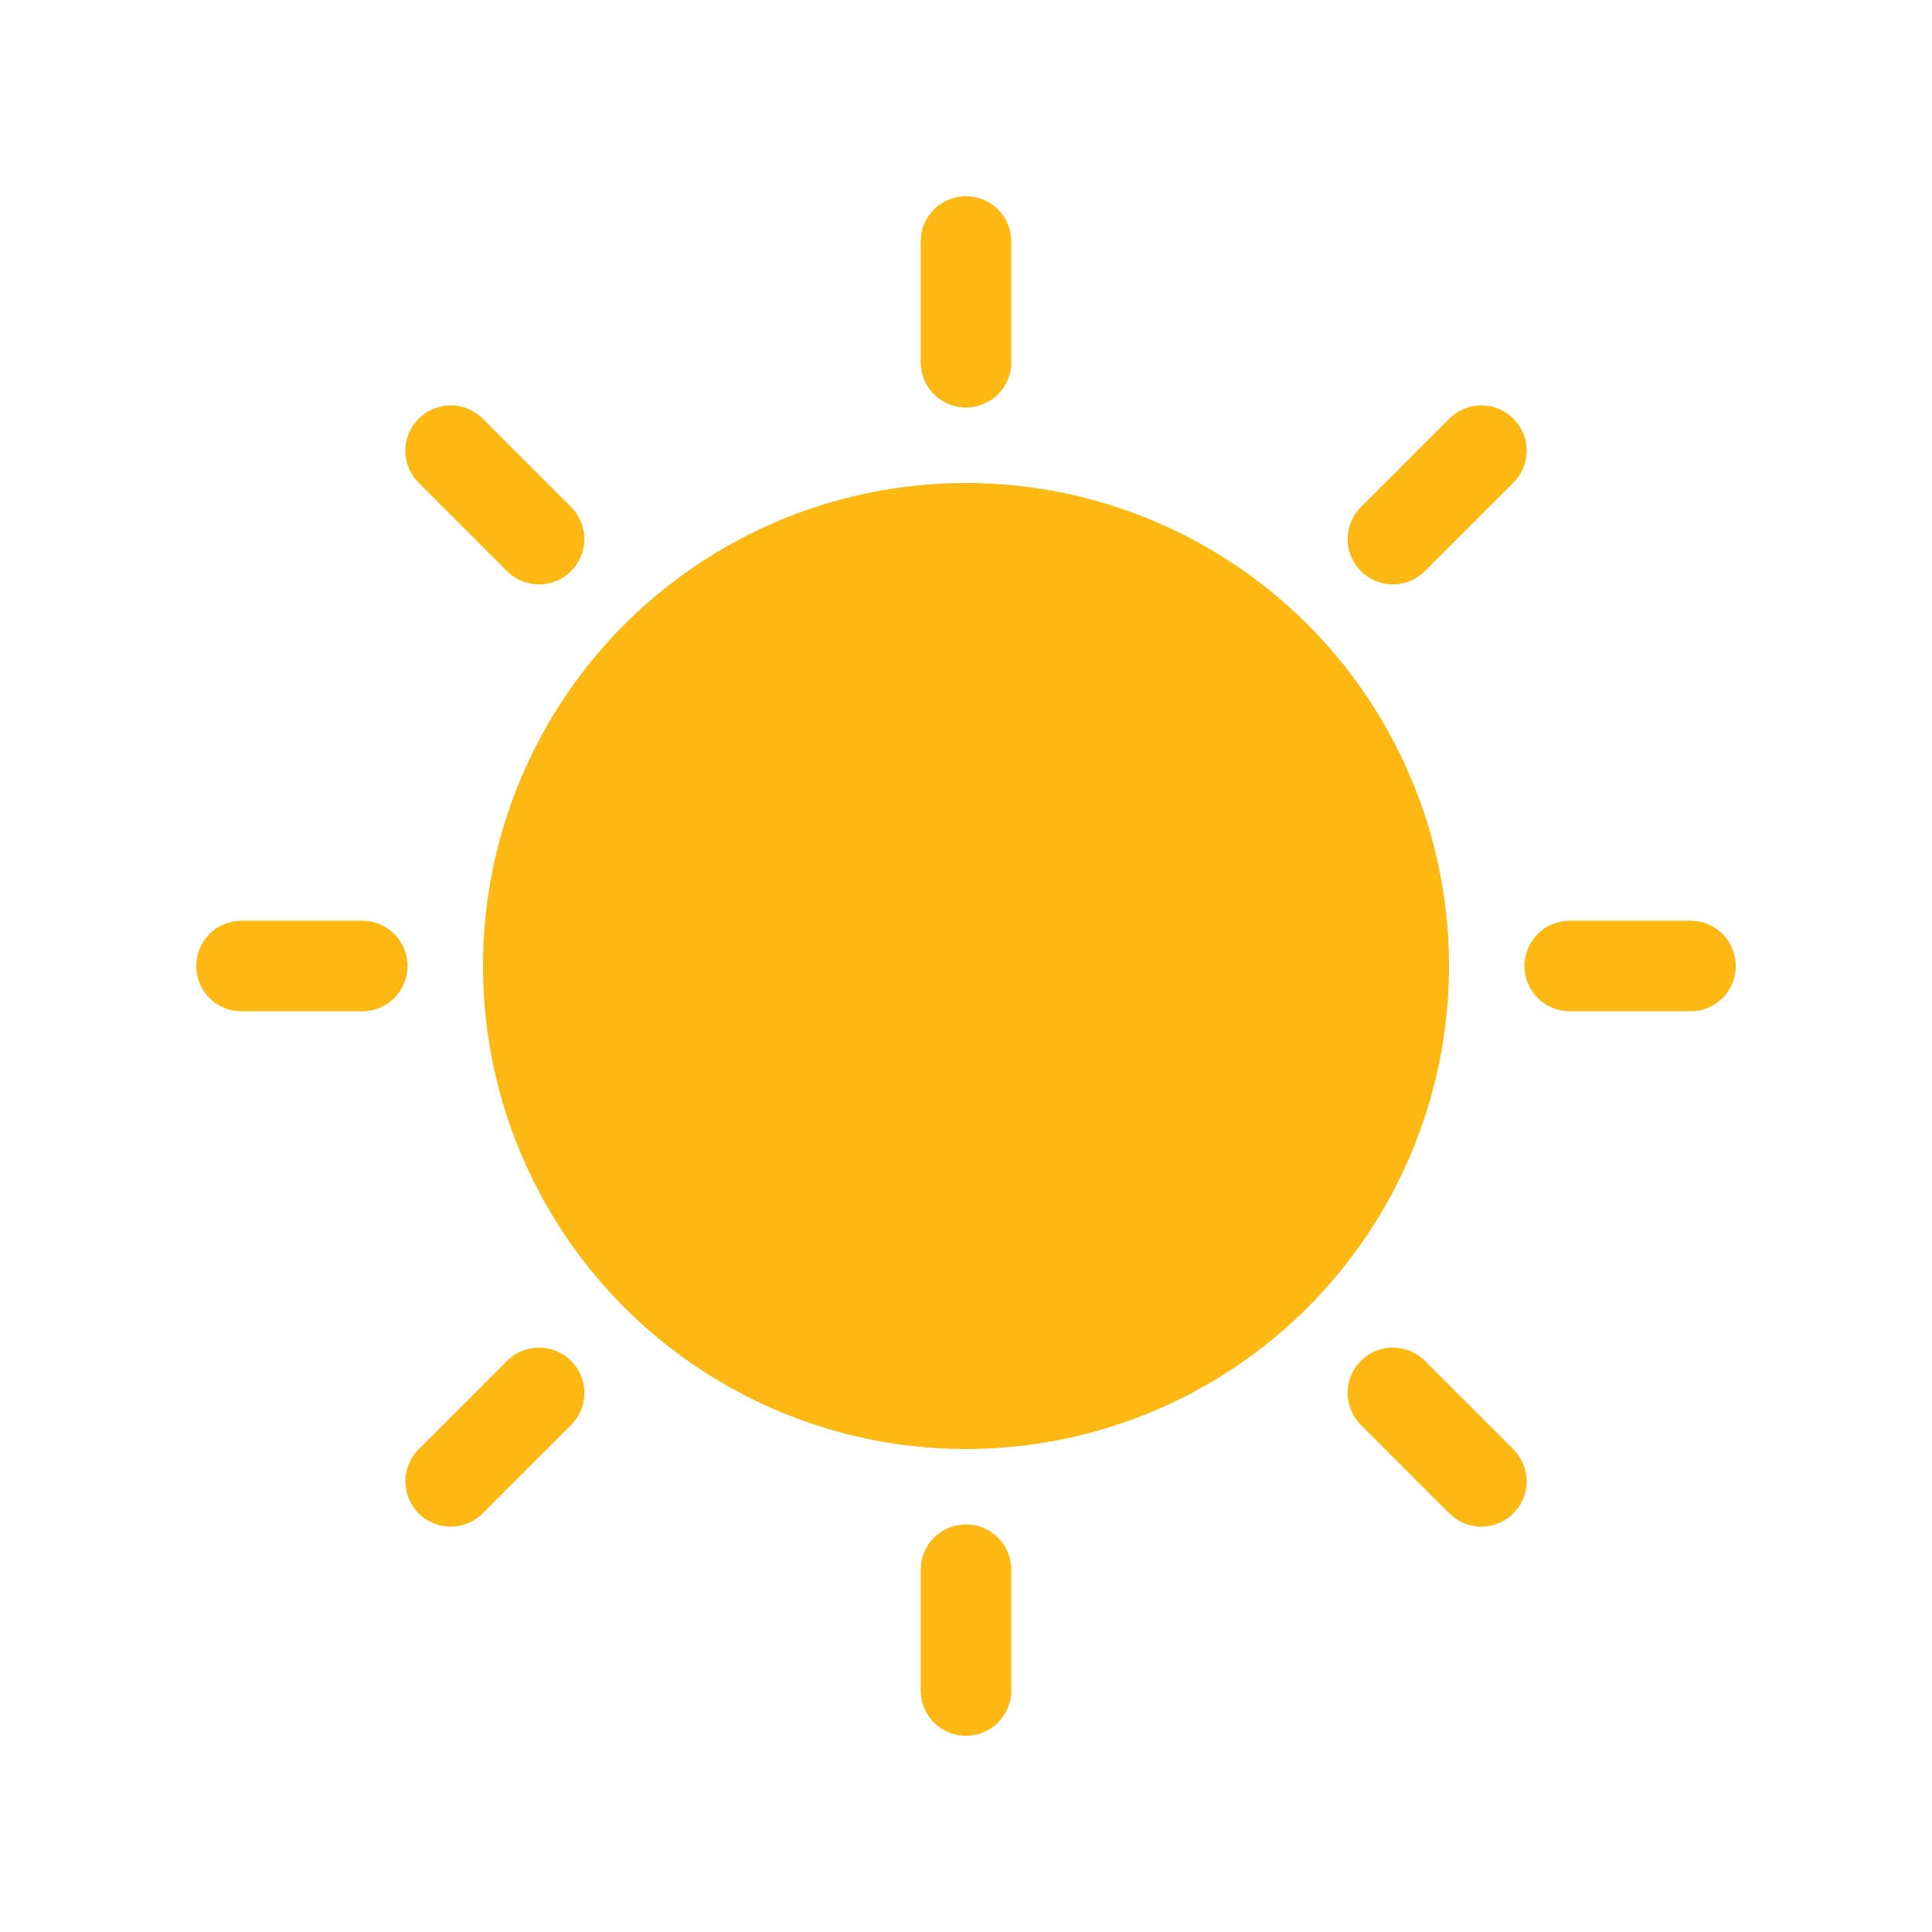<?xml version="1.0" encoding="UTF-8"?>
<svg width="64" height="64" viewBox="0 0 64 64" fill="none" xmlns="http://www.w3.org/2000/svg">
  <circle cx="32" cy="32" r="16" fill="#FDB813"/>
  <path d="M32 12V8" stroke="#FDB813" stroke-width="3" stroke-linecap="round"/>
  <path d="M32 56V52" stroke="#FDB813" stroke-width="3" stroke-linecap="round"/>
  <path d="M52 32H56" stroke="#FDB813" stroke-width="3" stroke-linecap="round"/>
  <path d="M8 32H12" stroke="#FDB813" stroke-width="3" stroke-linecap="round"/>
  <path d="M46.142 17.858L49.071 14.929" stroke="#FDB813" stroke-width="3" stroke-linecap="round"/>
  <path d="M14.929 49.071L17.858 46.142" stroke="#FDB813" stroke-width="3" stroke-linecap="round"/>
  <path d="M46.142 46.142L49.071 49.071" stroke="#FDB813" stroke-width="3" stroke-linecap="round"/>
  <path d="M14.929 14.929L17.858 17.858" stroke="#FDB813" stroke-width="3" stroke-linecap="round"/>
</svg>

